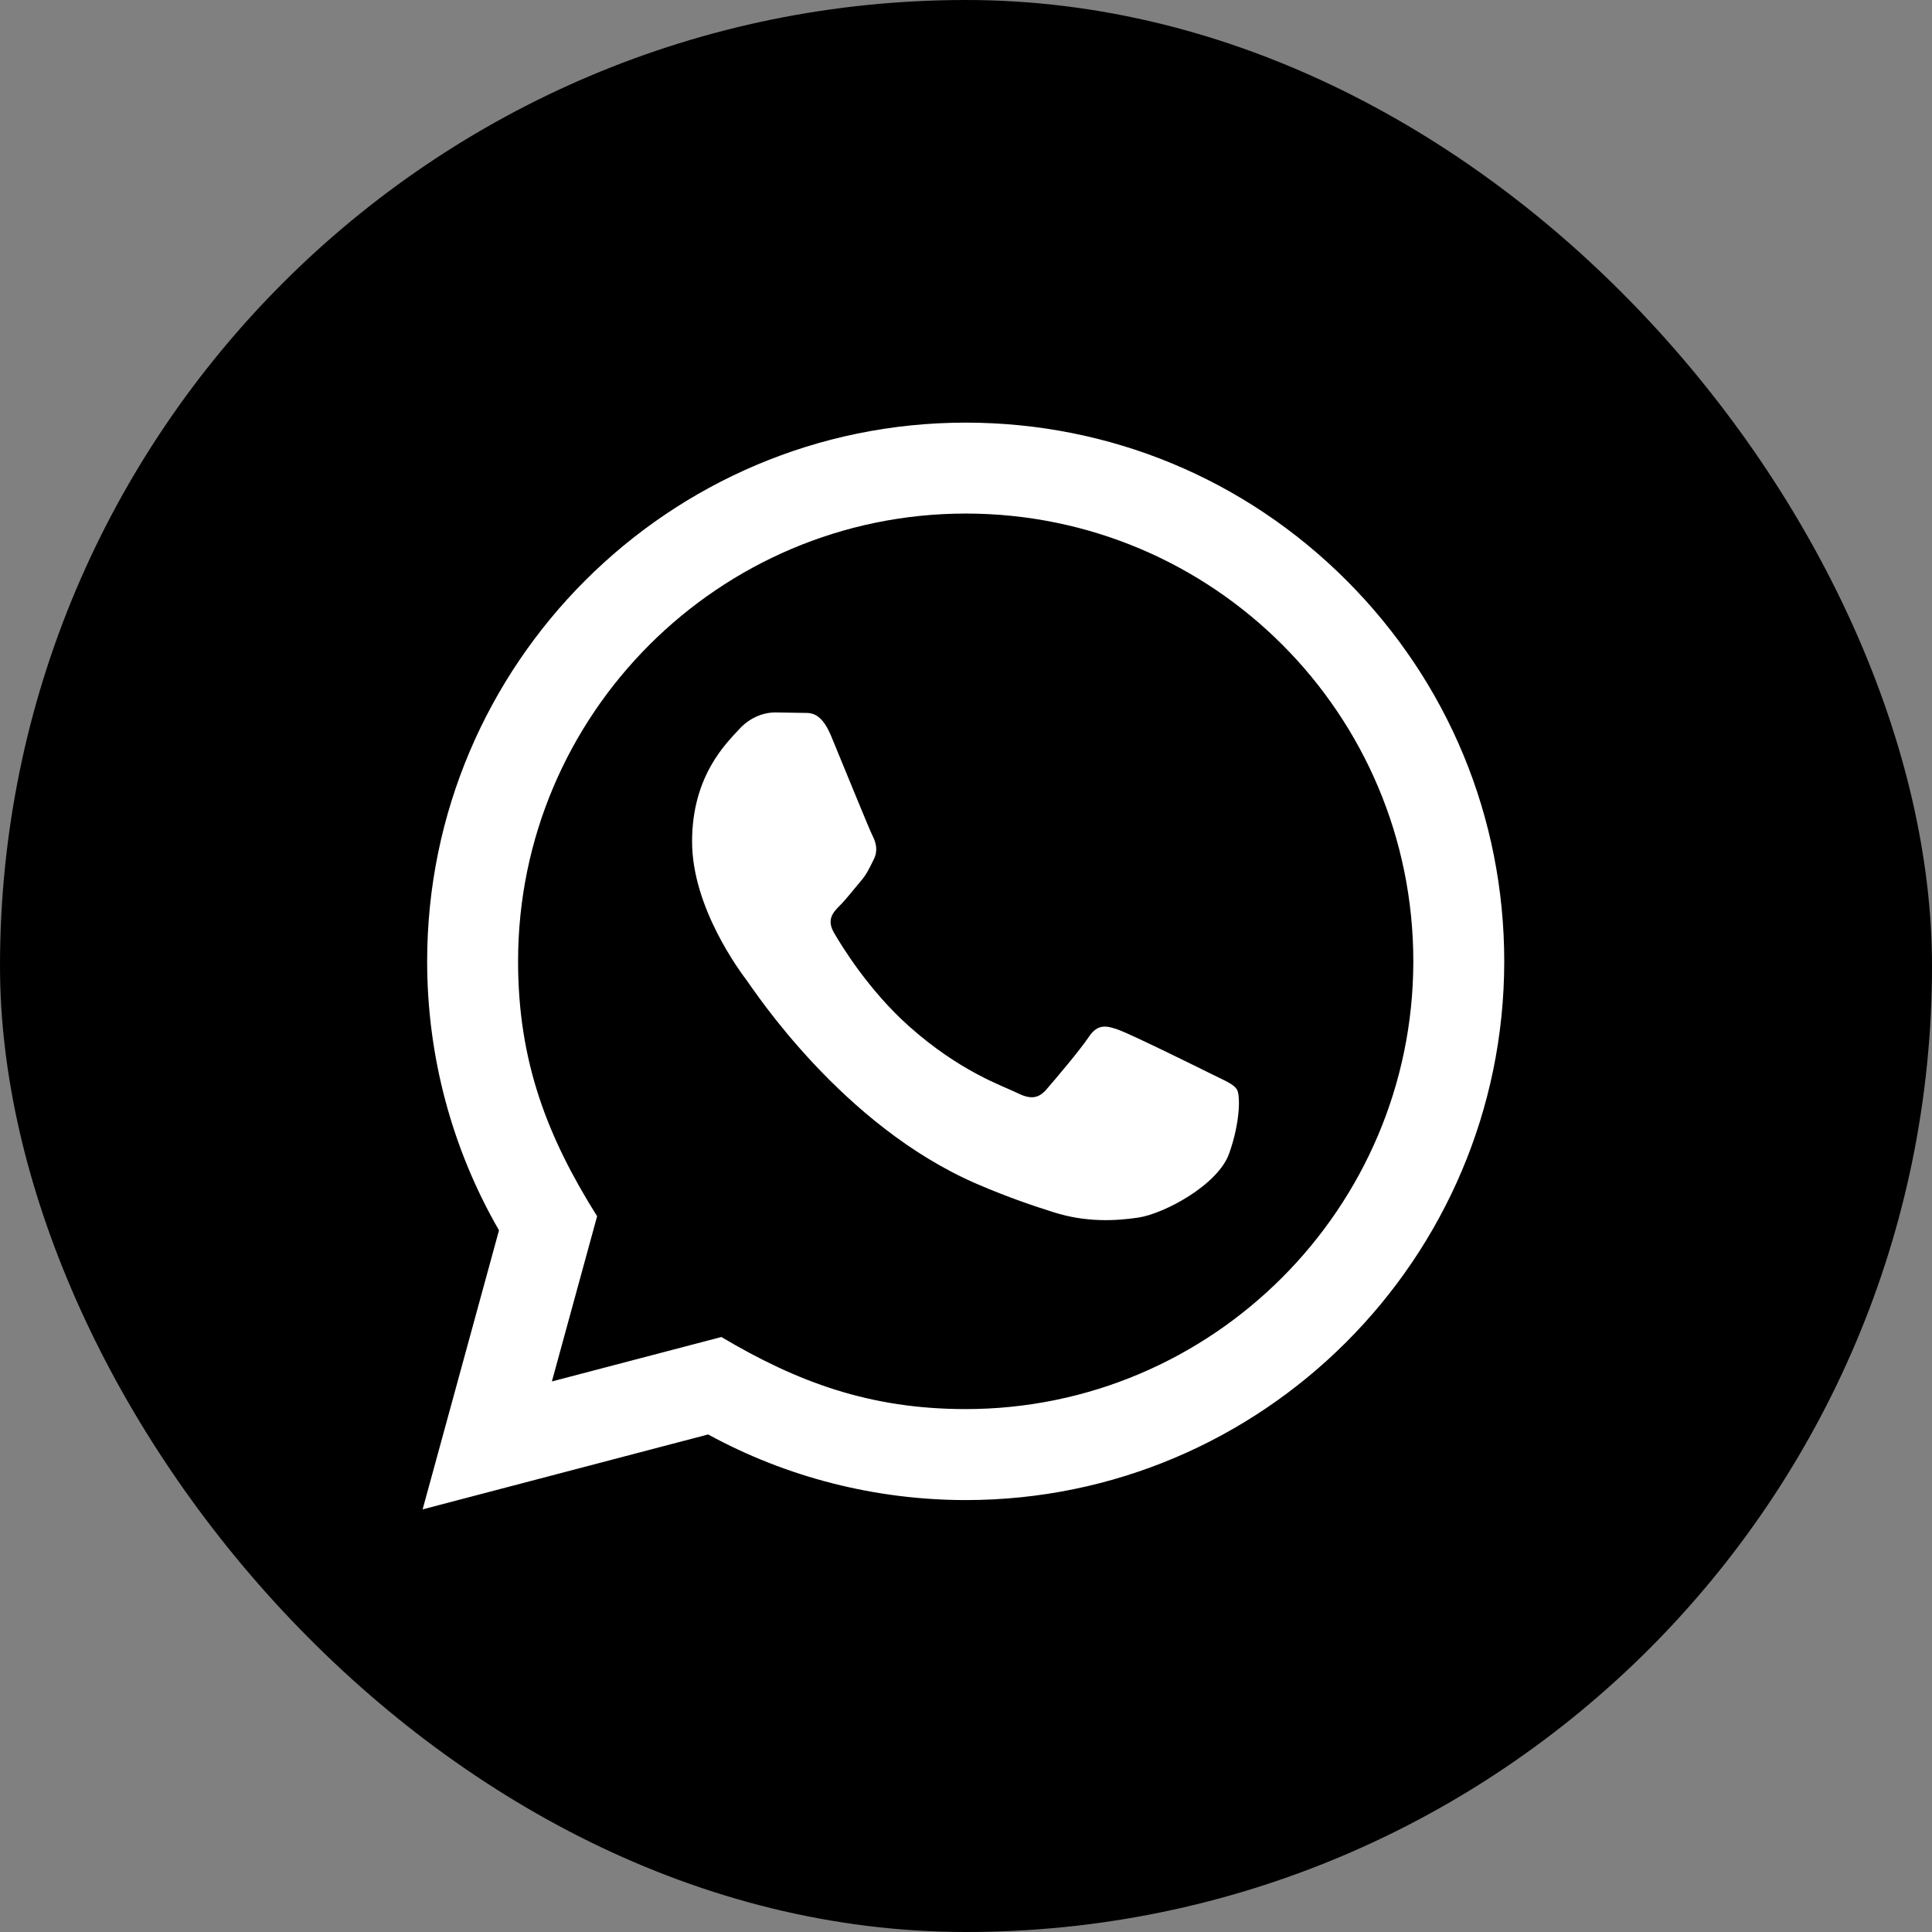 <svg xmlns="http://www.w3.org/2000/svg" width="32" height="32" viewBox="0 0 32 32" fill="none">
  <rect x="0" y="0" width="32" height="32" fill="#808080" stroke="none"/>
  <rect width="32" height="32" rx="16" fill="black"/>
  <path d="M7 25L8.265 20.378C7.484 19.025 7.074 17.491 7.075 15.918C7.077 11.001 11.079 7 15.995 7C18.381 7.001 20.62 7.93 22.305 9.616C23.988 11.302 24.915 13.543 24.915 15.927C24.912 20.844 20.911 24.846 15.995 24.846C14.502 24.845 13.031 24.471 11.729 23.759L7 25ZM11.948 22.145C13.205 22.891 14.405 23.338 15.992 23.339C20.078 23.339 23.406 20.013 23.409 15.925C23.41 11.829 20.097 8.508 15.998 8.506C11.909 8.506 8.582 11.832 8.581 15.919C8.58 17.588 9.069 18.837 9.89 20.145L9.141 22.881L11.948 22.145ZM20.488 18.047C20.433 17.954 20.284 17.898 20.061 17.787C19.838 17.675 18.742 17.136 18.537 17.061C18.333 16.987 18.185 16.95 18.035 17.173C17.887 17.396 17.459 17.898 17.33 18.047C17.2 18.195 17.07 18.214 16.847 18.102C16.624 17.991 15.905 17.756 15.054 16.996C14.392 16.405 13.944 15.675 13.815 15.452C13.685 15.229 13.801 15.108 13.912 14.997C14.012 14.898 14.135 14.737 14.246 14.607C14.36 14.477 14.396 14.384 14.472 14.235C14.546 14.087 14.509 13.956 14.453 13.845C14.396 13.733 13.951 12.636 13.766 12.19C13.584 11.756 13.4 11.814 13.264 11.807L12.836 11.8C12.688 11.8 12.447 11.855 12.242 12.079C12.039 12.303 11.463 12.841 11.463 13.938C11.463 15.036 12.261 16.095 12.372 16.244C12.484 16.392 13.944 18.644 16.179 19.609C16.711 19.838 17.127 19.976 17.45 20.078C17.984 20.248 18.47 20.224 18.854 20.167C19.282 20.103 20.172 19.628 20.358 19.107C20.544 18.586 20.544 18.14 20.488 18.047Z" fill="white"/>
</svg>